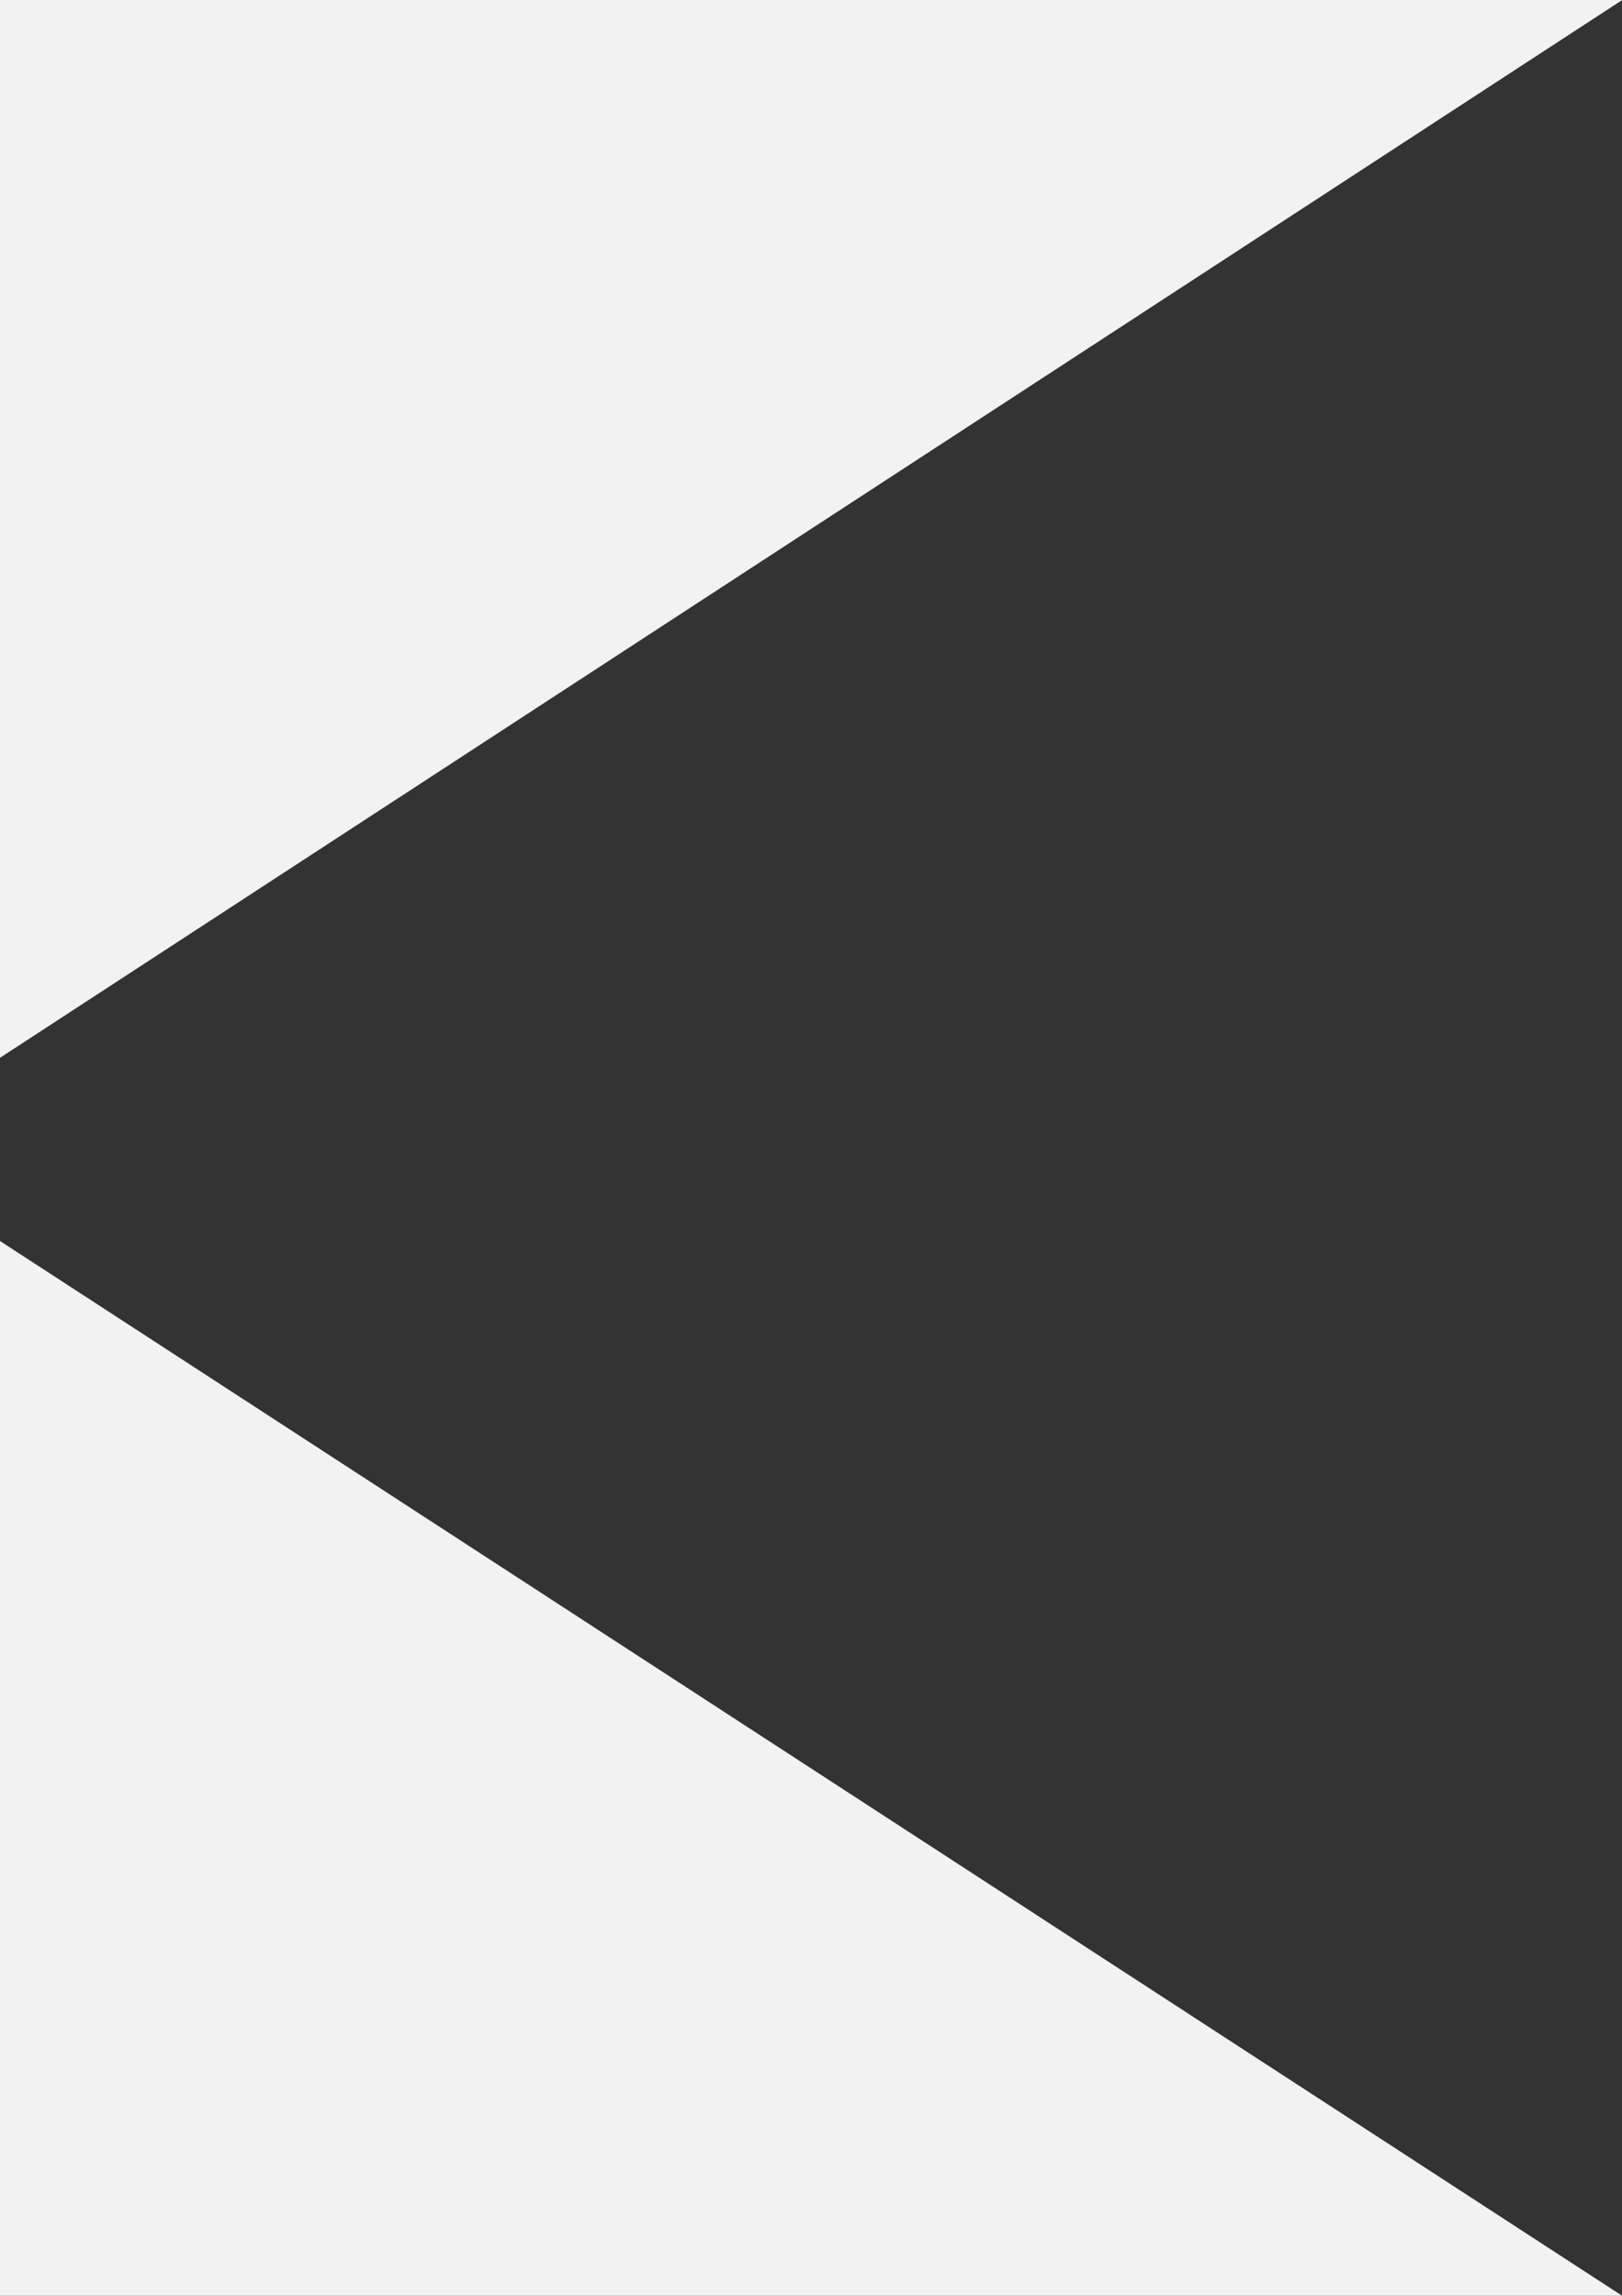 <svg xmlns="http://www.w3.org/2000/svg" xmlns:xlink="http://www.w3.org/1999/xlink" width="860" height="1217" viewBox="0 0 860 1217">
  <rect x="0" y="0" width="860" height="1217" fill="#333333" stroke="none"/>
  <defs>
    <clipPath id="clip-path">
      <rect id="Rectangle_1470" data-name="Rectangle 1470" width="860" height="1217" transform="translate(0 3945)" fill="#fff" stroke="#707070" stroke-width="1"/>
    </clipPath>
  </defs>
  <g id="Groupe_de_masques_57" data-name="Groupe de masques 57" transform="translate(0 -3945)" clip-path="url(#clip-path)">
    <path id="Tracé_6212" data-name="Tracé 6212" d="M651.968,1271.526H1874.1L939.372,663.888,1874.1,54.542H651.968Z" transform="translate(-1013.968 3890.458)" fill="#f2f2f2"/>
  </g>
</svg>
